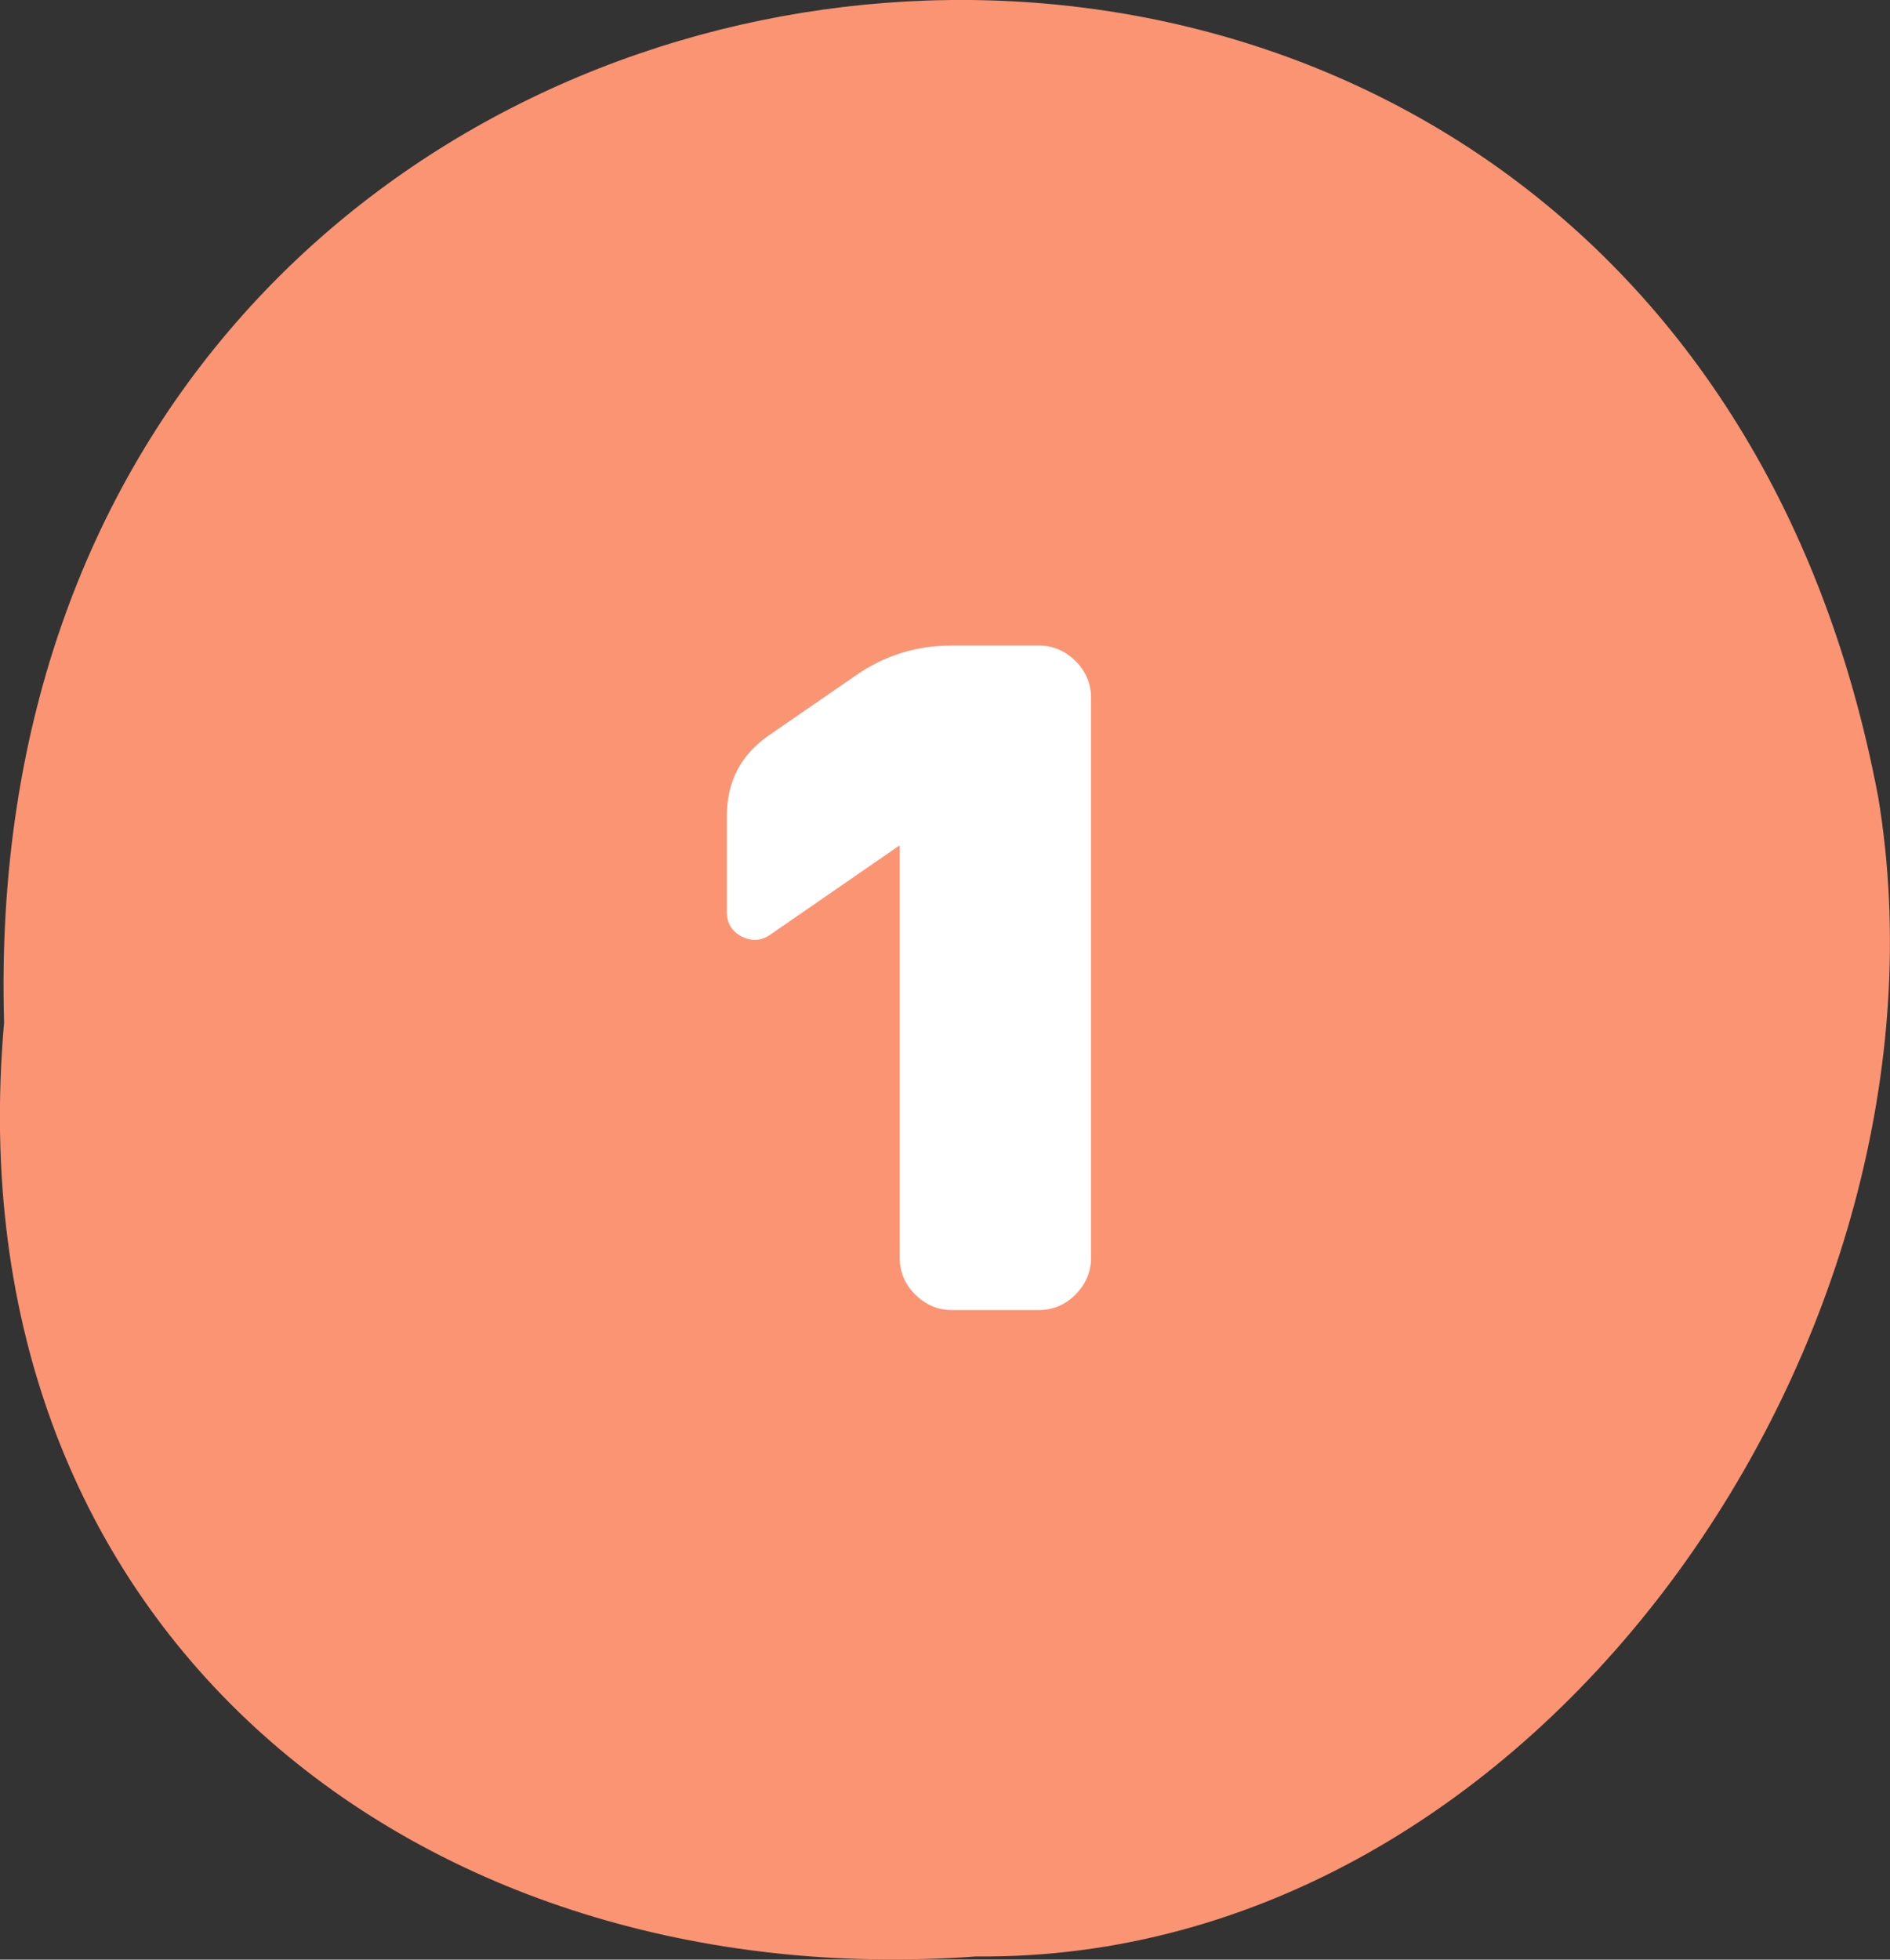 <?xml version="1.0" encoding="UTF-8"?>
<svg id="_レイヤー_1" data-name="レイヤー 1" xmlns="http://www.w3.org/2000/svg" width="64.72" height="67.09" viewBox="0 0 64.72 67.09">
  <rect x="0" y="0" width="64.72" height="67.09" fill="#333333" stroke="none"/>
  <path d="m.14,35.01C-1.07-6.66,56.63-13.48,64.32,27.31c3.02,18.3-11.52,39.86-30.89,39.67C14.48,68.36-1.7,55.97.14,35.01Z" fill="#fb9473"/>
  <path d="m35.58,22.1c.48,0,.89.18,1.25.53.35.35.53.77.53,1.25v19.19c0,.48-.18.89-.53,1.25-.35.35-.77.53-1.25.53h-2.99c-.48,0-.89-.18-1.25-.53-.35-.35-.53-.77-.53-1.25v-14.11h-.03l-4.42,3.05c-.31.21-.63.22-.97.05-.33-.18-.5-.45-.5-.83v-3.3c0-1.18.49-2.11,1.46-2.77l2.99-2.06c.96-.66,2.04-1,3.24-1h2.99Z" fill="#fff"/>
</svg>
